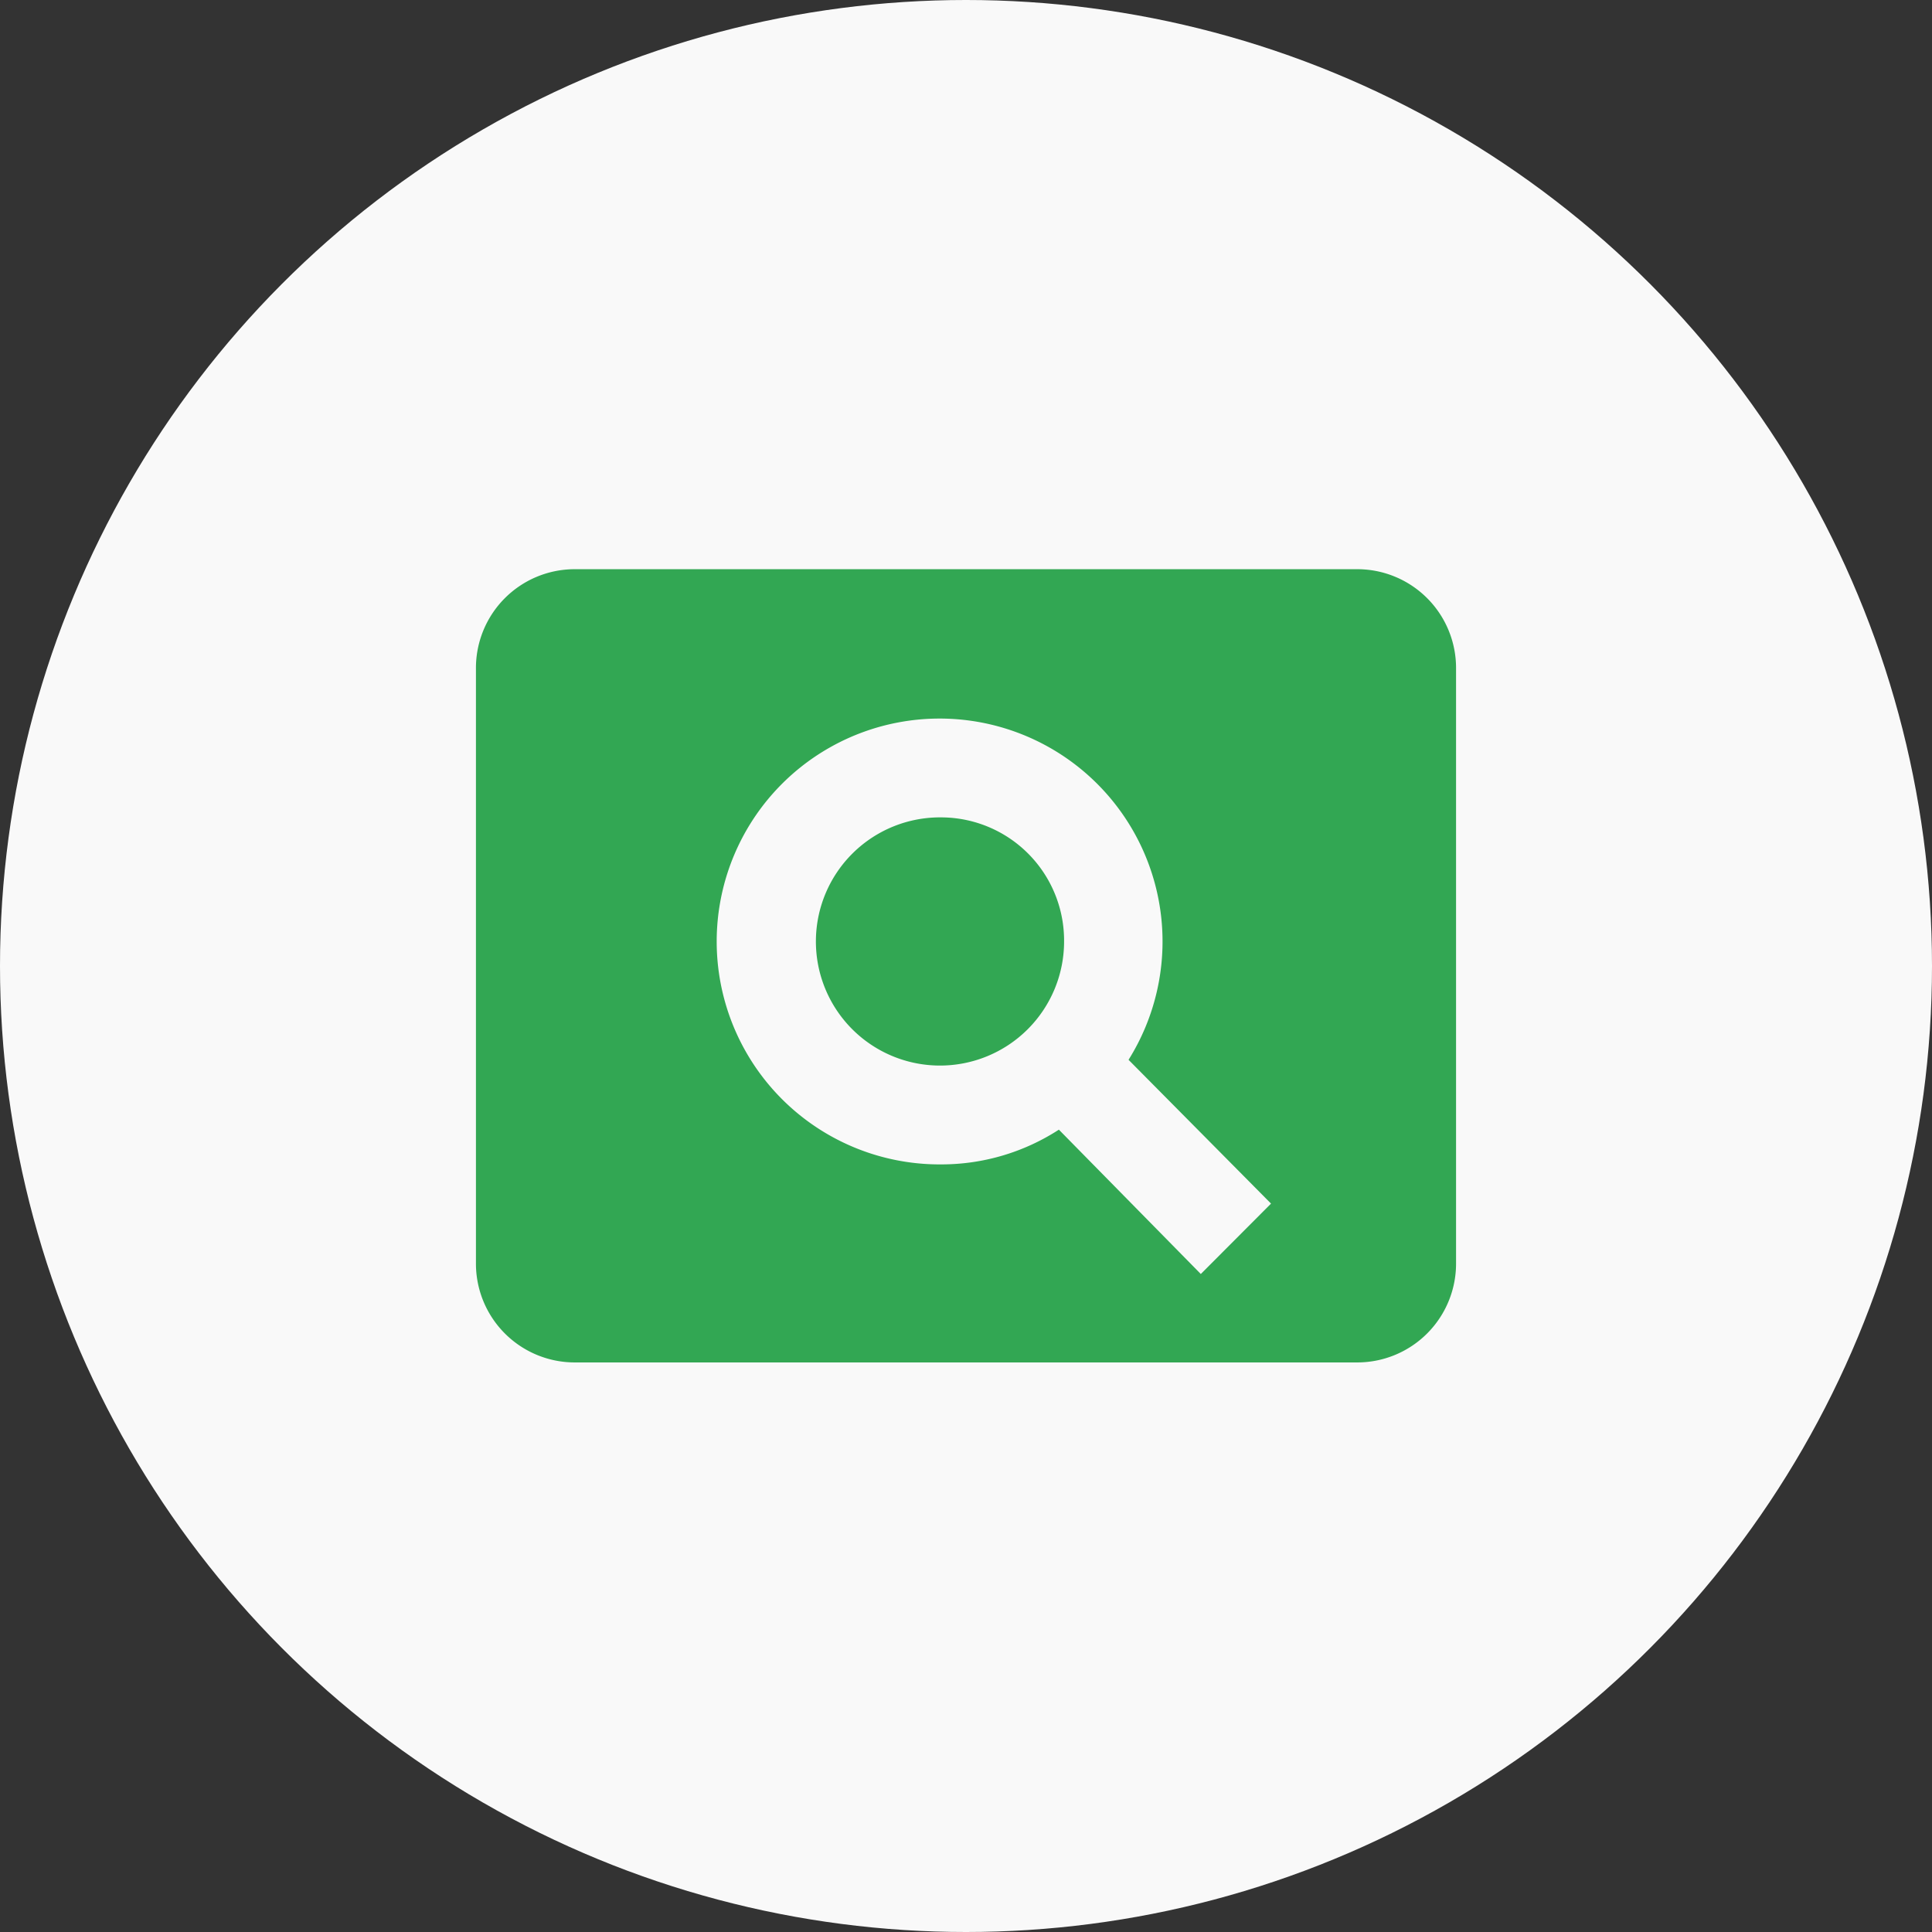 <svg id="Capa_1" data-name="Capa 1" xmlns="http://www.w3.org/2000/svg" viewBox="0 0 104 104"><rect x="0" y="0" width="104" height="104" fill="#333333" stroke="none"/><defs><style>.cls-1{fill:#f9f9f9;}.cls-2{fill:#32a753;}</style></defs><title>Sin título-1</title><circle class="cls-1" cx="52" cy="52" r="52"/><path class="cls-2" d="M64.64,68.58,57,60.81a11.63,11.63,0,0,1-6.31,1.87,12,12,0,1,1,10.06-5.63l7.67,7.74Zm8.47-37.94H30.89A5.32,5.32,0,0,0,25.62,36V68a5.32,5.32,0,0,0,5.27,5.34H73.11A5.32,5.32,0,0,0,78.38,68V36A5.32,5.32,0,0,0,73.11,30.64ZM50.68,44a6.68,6.68,0,1,0,6.6,6.68A6.63,6.63,0,0,0,50.68,44Z"/></svg>